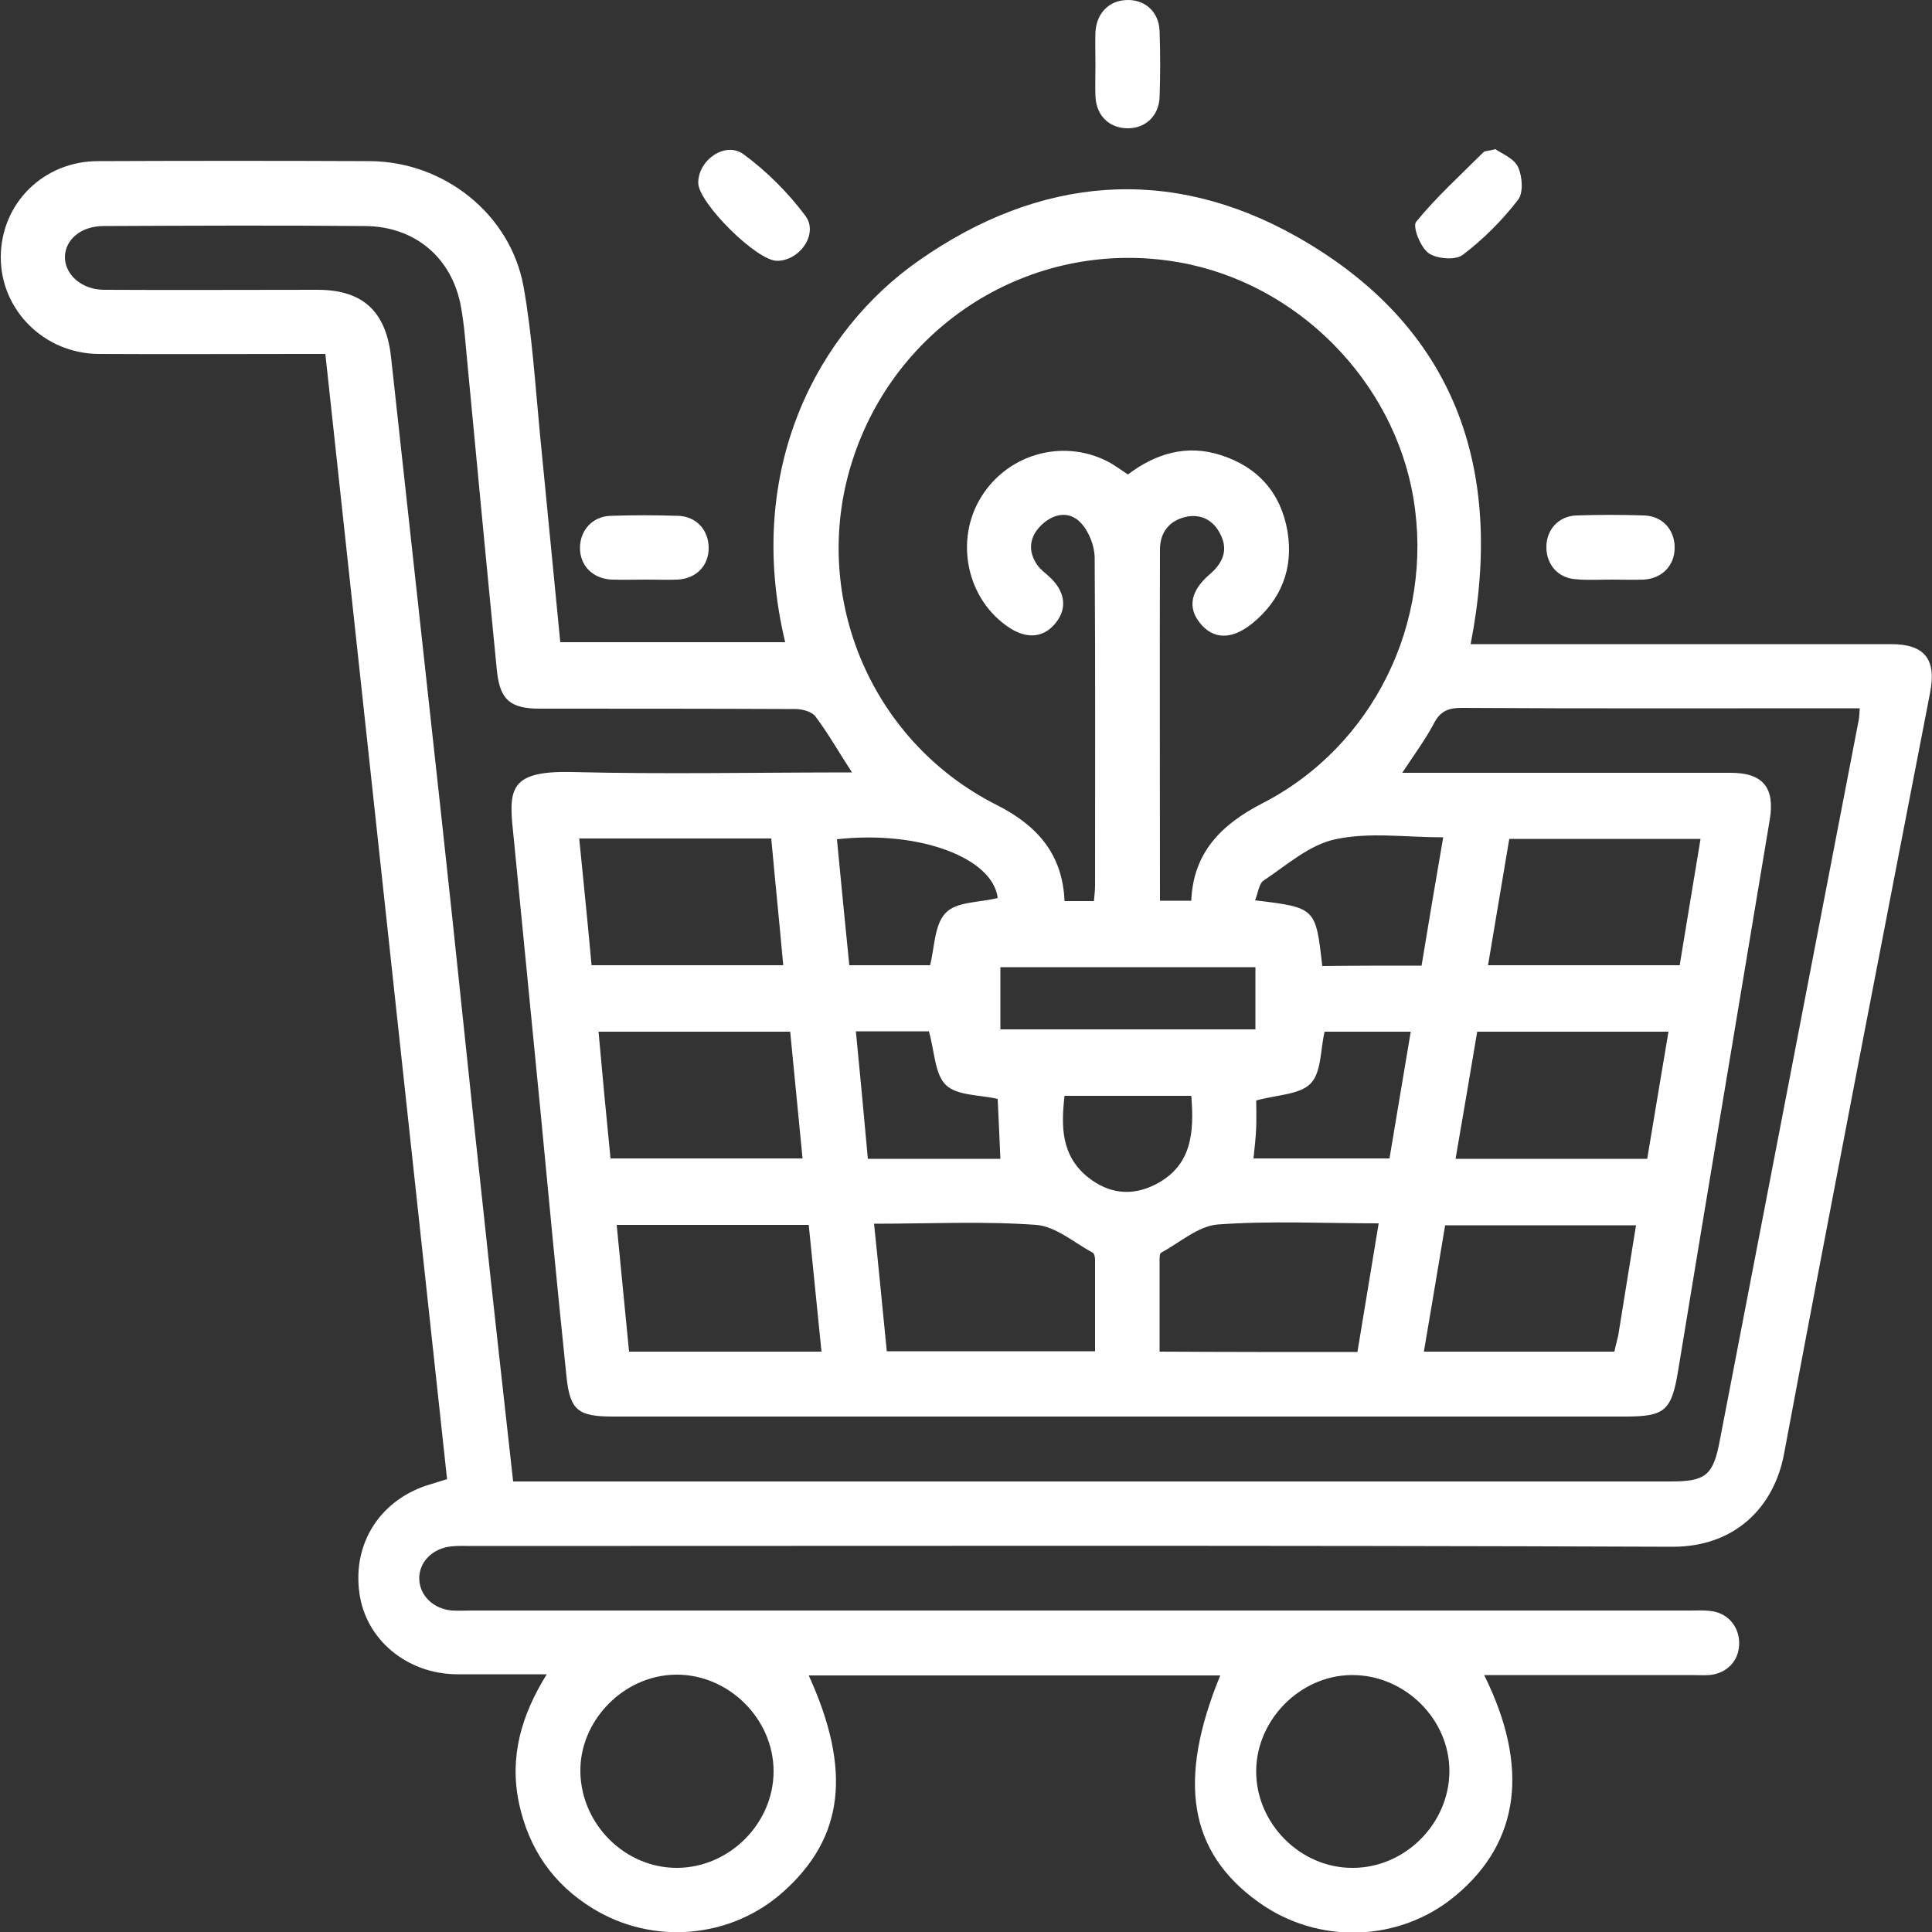 <?xml version="1.0" encoding="utf-8"?>
<!-- Generator: Adobe Illustrator 26.0.1, SVG Export Plug-In . SVG Version: 6.00 Build 0)  -->
<svg version="1.1" id="Layer_1" xmlns="http://www.w3.org/2000/svg" xmlns:xlink="http://www.w3.org/1999/xlink" x="0px" y="0px"
	 viewBox="0 0 500 500" style="enable-background:new 0 0 500 500;" xml:space="preserve">
<rect x="0" y="0" width="500" height="500" fill="#333333" stroke="none"/>
<style type="text/css">
	.st0{fill:#FFFFFF;}
	.st1{fill:#7218F9;}
</style>
<g>
	<g>
		<path class="st0" d="M376.8,490.5c-14.5,12.2-35.7,12.9-51.2,1.7c-17.9-12.9-21-31.3-9.8-58.6c-35.5,0-71,0-106.5,0
			c11.2,24.6,9.1,42-6.6,56c-13.5,12.1-33.7,13.9-49.3,4.3c-10.3-6.3-16.6-15.5-19.1-27.3c-2.5-11.9,0.6-22.7,7.2-33.3
			c-8.4,0-15.9,0-23.3,0c-12.9-0.1-23.6-9-25.2-21.1c-1.8-13.1,5.7-24.4,18.5-28.1c1.4-0.4,2.8-0.9,4.2-1.3
			c-10.5-97.2-21-194-31.5-291.2c-2.3,0-4.2,0-6.1,0c-17.5,0-35.1,0.1-52.6,0c-14-0.1-25.3-11.3-25.3-25c0-13.9,11-24.9,25.2-24.9
			c23.4-0.1,46.9-0.1,70.3,0c19.2,0.1,36.4,13.7,39.8,32.5c2.2,12.4,3,25.1,4.2,37.7c1.8,18.1,3.5,36.2,5.3,54.3
			c19.6,0,38.9,0,58.2,0c-10.8-45.2,8.8-80.7,34.5-98.7c31.2-21.9,64.9-24.9,98-6.2c40.8,23.1,53.8,59.8,44.9,105.4c2,0,3.9,0,5.7,0
			c34.4,0,68.7,0,103.1,0c8.7,0,11.8,3.9,10.1,12.6c-12.7,65.6-25.5,131.3-37.8,197c-2.6,13.8-12.7,24-28.8,24
			c-103.6-0.4-207.3-0.2-310.9-0.2c-1.7,0-3.5-0.1-5.2,0.1c-4.9,0.5-8.4,4.1-8.3,8.4c0.1,4.3,3.6,7.8,8.5,8.2c1.7,0.1,3.5,0,5.2,0
			c105,0,210,0,315.1,0c1.7,0,3.5-0.1,5.2,0.1c4.5,0.4,7.6,3.9,7.6,8.4c0,4.5-3.2,7.8-7.7,8.2c-1.6,0.1-3.1,0-4.7,0
			c-17.7,0-35.4,0-53.6,0C395.9,457.3,393.3,476.7,376.8,490.5z M211.1,185.5c-0.9-1.3-3.4-2-5.2-2c-22-0.1-44.1-0.1-66.1-0.1
			c-7.7,0-10.4-2.2-11.2-9.8c-2.6-26.4-5.1-52.8-7.6-79.2c-0.5-5-0.8-10.1-1.7-15c-2.3-12.7-11.9-20.8-24.8-20.9
			c-22.6-0.2-45.1-0.1-67.7,0c-5.9,0-10.1,3.6-10,8.3C17,71.3,21.3,75,27,75c18.4,0.1,36.8,0,55.2,0c11.7,0,17.7,5.6,19,17.4
			c4.4,40.2,8.8,80.3,13.2,120.5c3.7,33.8,7.1,67.6,10.8,101.4c2.4,22.8,5,45.5,7.6,69.1c1.9,0,3.9,0,5.9,0c97.9,0,195.8,0,293.7,0
			c9.1,0,11-1.6,12.7-10.7c12-62.2,24-124.5,36-186.7c0.1-0.7,0.1-1.4,0.2-2.7c-1.8,0-3.5,0-5.2,0c-32.6,0-65.3,0.1-97.9-0.1
			c-3.6,0-5.6,1-7.2,4.2c-2.2,4.1-5,7.9-8.1,12.6c2.3,0,4.1,0,5.8,0c26.4,0,52.8,0,79.2,0c8.4,0,11.5,3.9,10.1,12.2
			c-7.9,47.5-15.9,95-23.7,142.5c-1.7,10.4-3.4,11.9-13.7,11.9c-87.3,0-174.6,0-261.9,0c-9,0-11.2-1.5-12.1-10.4
			c-2.4-23.1-4.6-46.3-6.8-69.4c-2.3-23.1-4.5-46.3-6.8-69.4c-1.3-12.5-2.2-18,15-17.6c23.9,0.6,47.9,0.1,72.5,0.1
			C217.1,194.7,214.4,189.9,211.1,185.5z M283.1,233.2c0.1-1.2,0.3-2.6,0.3-3.9c0-28.3,0.1-56.6-0.1-84.9c0-3.1-1.5-6.9-3.6-9.1
			c-3-3.2-7.1-2.4-10.2,0.6c-3.1,3-3.6,6.7-1,10.4c0.8,1.1,1.9,1.9,3,2.9c4.1,3.7,4.8,8.1,1.8,11.9c-3,3.9-7.4,4.4-12,1.4
			c-11.1-7.2-14.4-22.7-7.3-34c7.2-11.5,22.1-15.2,33.7-8.5c1.3,0.8,2.6,1.7,4.2,2.8c7.1-5.4,15.2-7.9,24.1-5
			c9.6,3.1,15.5,9.8,17.2,19.7c1.6,9.6-1.6,17.8-9.3,24c-5.2,4.1-9.9,4-13.3-0.2c-3.3-4-2.5-8.4,2.4-12.6c3.4-2.9,5-6.3,2.8-10.5
			c-1.7-3.4-4.7-5.2-8.6-4.5c-4.5,0.9-7,4-7,8.5c-0.1,30.2,0,60.4,0,90.9c2.8,0,5.3,0,8.1,0c0.5-12.4,7.7-19.7,18.4-25.2
			c28.8-14.8,44.4-47,39.1-78.9c-5.1-30.5-30.1-55.7-60.6-61.1c-36.7-6.5-72.4,14.8-84.3,50.4c-11.7,34.8,3.9,73.3,37,90
			c10.5,5.3,17.1,12.7,17.6,24.9C277.9,233.2,280.3,233.2,283.1,233.2z M349.8,433.5c-13.2,0.1-24.5,11.4-24.7,24.6
			c-0.2,13.7,11.4,25.4,25,25.3c13.5,0,24.9-11.4,25-24.9C375.2,444.9,363.5,433.4,349.8,433.5z M150.2,458.7
			c0.3,13.6,11.7,24.8,25.1,24.7c13.5-0.1,24.9-11.5,24.9-25c0-13.6-11.7-25.2-25.4-25C161.3,433.6,149.9,445.4,150.2,458.7z
			 M229.5,349.7c17.8,0,35.6,0,53.9,0c0-7.9,0-15.8,0-23.7c0-0.6-0.2-1.6-0.6-1.8c-4.8-2.6-9.6-6.8-14.6-7.2
			c-13.8-1-27.6-0.3-42-0.3C227.4,328.1,228.4,338.7,229.5,349.7z M351.3,349.9c1.8-10.9,3.6-21.8,5.5-33.3
			c-14.3,0-28.1-0.7-41.7,0.3c-5,0.4-9.8,4.7-14.6,7.3c-0.4,0.2-0.4,1.3-0.4,1.9c0,7.8,0,15.5,0,23.7
			C317.5,349.9,334.2,349.9,351.3,349.9z M158,299.8c16.6,0,32.8,0,49.7,0c-1.1-11-2.1-21.8-3.2-32.8c-16.5,0-32.7,0-49.6,0
			C155.9,278.2,156.9,288.8,158,299.8z M212.6,349.8c-1.1-11.1-2.2-21.8-3.3-32.8c-16.6,0-33,0-49.7,0c1.1,11.1,2.1,21.8,3.2,32.8
			C179.6,349.8,195.9,349.8,212.6,349.8z M199.6,217c-16.7,0-32.9,0-49.7,0c1.1,11.1,2.2,21.8,3.2,32.8c16.5,0,32.7,0,49.6,0
			C201.7,238.7,200.6,228,199.6,217z M440.1,217.1c-16.6,0-32.7,0-49.5,0c-1.8,10.6-3.6,21.5-5.5,32.7c16.7,0,32.9,0,49.6,0
			C436.5,238.7,438.3,228.1,440.1,217.1z M426.3,299.9c1.8-10.8,3.6-21.7,5.5-32.9c-16.6,0-32.6,0-49.5,0
			c-1.8,10.6-3.6,21.4-5.6,32.9C393.6,299.9,409.7,299.9,426.3,299.9z M418.8,345.6c1.5-9.4,3-18.7,4.6-28.5c-16.6,0-32.7,0-49.4,0
			c-1.8,10.7-3.6,21.6-5.5,32.7c16.6,0,32.7,0,49.3,0C418.1,348.3,418.5,347,418.8,345.6z M367.9,249.9c1.8-10.9,3.6-21.7,5.6-33.2
			c-9.7,0-19.1-1.4-27.9,0.5c-6.7,1.4-12.6,6.7-18.6,10.7c-1.2,0.8-1.4,3.2-2.2,5.1c15.7,1.9,15.7,1.9,17.4,17
			C350.8,249.9,359.1,249.9,367.9,249.9z M324.9,250.3c-22,0-43.8,0-66,0c0,5.1,0,10.4,0,16.1c21.8,0,43.7,0,66,0
			C324.9,260.9,324.9,255.7,324.9,250.3z M325.1,291.8c-0.1,2.6-0.4,5.2-0.7,8c11.5,0,23,0,35.2,0c1.8-10.7,3.6-21.6,5.5-32.8
			c-7.9,0-15.3,0-22.3,0c-1.1,4.7-0.8,10.5-3.6,13.4c-2.8,2.9-8.6,2.9-14.1,4.4C325.1,286.6,325.2,289.2,325.1,291.8z M216.6,217.2
			c1,10.7,2.1,21.5,3.2,32.6c7.3,0,14.3,0,20.9,0c1.2-4.7,1.1-10.6,4.1-13.6c2.8-2.9,8.7-2.6,13.4-3.8
			C257,222.1,238.1,214.8,216.6,217.2z M221.5,266.9c1.1,11.1,2.1,22,3.1,33c11.8,0,23,0,34.3,0c-0.2-5.4-0.5-10.6-0.7-15.5
			c-4.7-1.1-10.5-0.8-13.4-3.6c-2.9-2.8-2.9-8.6-4.4-13.9C234.9,266.9,228.5,266.9,221.5,266.9z M275.5,283.6
			c-0.9,7.9-0.9,15.5,6.1,21.1c5.3,4.2,11.3,5,17.5,1.8c9.3-4.8,10-13.3,9.2-22.9C297.3,283.6,286.6,283.6,275.5,283.6z"/>
		<path class="st0" d="M180.7,47.3c0,5.2,15.3,20.4,20.5,20.2c5.9-0.1,10.7-7.1,7.2-11.7c-4.5-6-10-11.5-16-15.9
			C187.7,36.5,180.7,41.4,180.7,47.3z"/>
		<path class="st0" d="M387,38.6c-1.8,0.5-2.7,0.4-3.1,0.8c-5.9,5.9-12.1,11.5-17.4,18c-1,1.2,1.1,6.6,3.2,8.1
			c2.1,1.5,6.9,1.9,8.8,0.5c5.3-4,10.2-8.9,14.3-14.2c1.5-1.8,1.2-6.1,0.1-8.5C391.9,41,388.7,39.8,387,38.6z"/>
		<path class="st0" d="M283.5,16.6c0,2.8-0.1,5.6,0,8.3c0.2,5,3.5,8.2,8.2,8.3c4.7,0.1,8.2-3.2,8.4-8c0.2-5.7,0.2-11.5,0-17.2
			c-0.2-4.9-3.7-8.1-8.4-8c-4.6,0.1-7.9,3.3-8.2,8.3C283.4,11.1,283.5,13.9,283.5,16.6z"/>
		<path class="st0" d="M417.1,150c2.8,0,5.6,0.1,8.3,0c4.9-0.3,8.1-3.8,8-8.5c-0.1-4.5-3.2-7.9-7.8-8.1c-5.9-0.2-11.8-0.2-17.7,0
			c-4.6,0.2-7.7,3.7-7.7,8.2c0,4.5,3,8,7.6,8.3C410.8,150.2,414,150,417.1,150z"/>
		<path class="st0" d="M167.1,150c2.8,0,5.6,0.1,8.3,0c4.9-0.3,8.1-3.7,8-8.4c-0.1-4.5-3.2-7.9-7.8-8.1c-5.9-0.2-11.8-0.2-17.7,0
			c-4.6,0.2-7.7,3.7-7.8,8.1c-0.1,4.7,3.2,8.1,8.1,8.4C161.2,150.1,164.1,150,167.1,150z"/>
	</g>
</g>
</svg>
